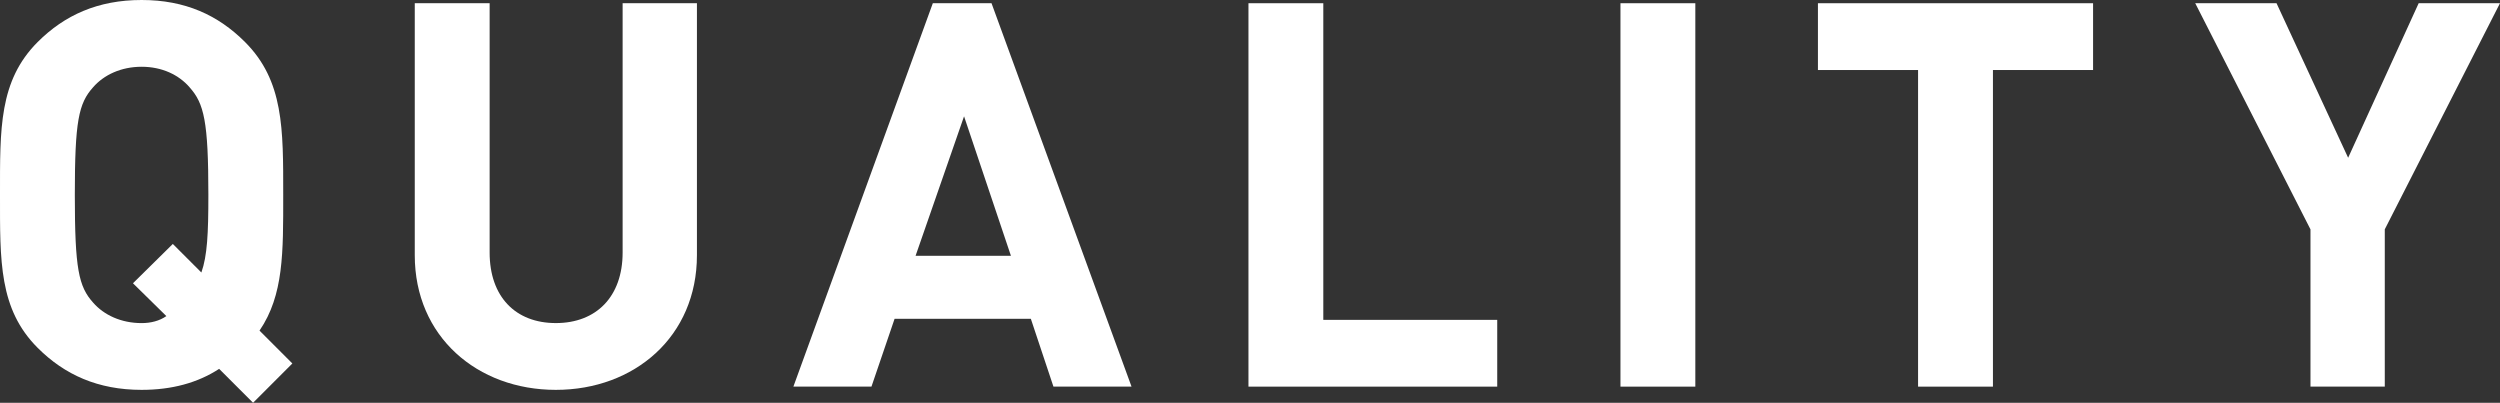 <?xml version="1.0" encoding="UTF-8"?><svg id="b" xmlns="http://www.w3.org/2000/svg" width="116.041" height="18.696" viewBox="0 0 116.041 18.696"><rect x="0" y="0" width="116.041" height="18.696" fill="#333333" stroke="none"/><defs><style>.d{fill:#fff;stroke-width:0px;}</style></defs><g id="c"><path class="d" d="M11.747,18.696l-1.575-1.575c-.999.65-2.199.975-3.599.975-2.024,0-3.574-.7-4.824-1.95C-.05,14.347,0,12.122,0,9.048S-.05,3.75,1.749,1.95C2.999.7,4.549,0,6.573,0s3.549.7,4.799,1.95c1.8,1.8,1.774,4.024,1.774,7.098,0,2.674.025,4.649-1.1,6.298l1.524,1.525-1.824,1.825ZM8.798,4.049c-.5-.575-1.275-.95-2.225-.95s-1.75.375-2.25.95c-.675.75-.85,1.575-.85,4.999s.175,4.249.85,4.999c.5.575,1.3.95,2.25.95.425,0,.825-.1,1.149-.325l-1.55-1.524,1.85-1.825,1.325,1.325c.274-.775.325-1.799.325-3.599,0-3.424-.2-4.249-.875-4.999Z"/><path class="d" d="M25.801,18.096c-3.649,0-6.549-2.474-6.549-6.249V.15h3.475v11.572c0,2.05,1.199,3.274,3.074,3.274s3.099-1.225,3.099-3.274V.15h3.449v11.697c0,3.774-2.899,6.249-6.548,6.249Z"/><path class="d" d="M48.897,17.946l-1.049-3.149h-6.324l-1.074,3.149h-3.624L43.298.15h2.725l6.499,17.796h-3.625ZM44.748,5.399l-2.25,6.473h4.425l-2.175-6.473Z"/><path class="d" d="M57.949,17.946V.15h3.474v14.697h8.073v3.099h-11.547Z"/><path class="d" d="M75.216,17.946V.15h3.475v17.796h-3.475Z"/><path class="d" d="M92.505,3.25v14.696h-3.475V3.25h-4.648V.15h12.771v3.1h-4.648Z"/><path class="d" d="M110.693,10.647v7.298h-3.449v-7.298L101.895.15h3.773l3.324,7.173,3.274-7.173h3.774l-5.349,10.498Z"/></g></svg>